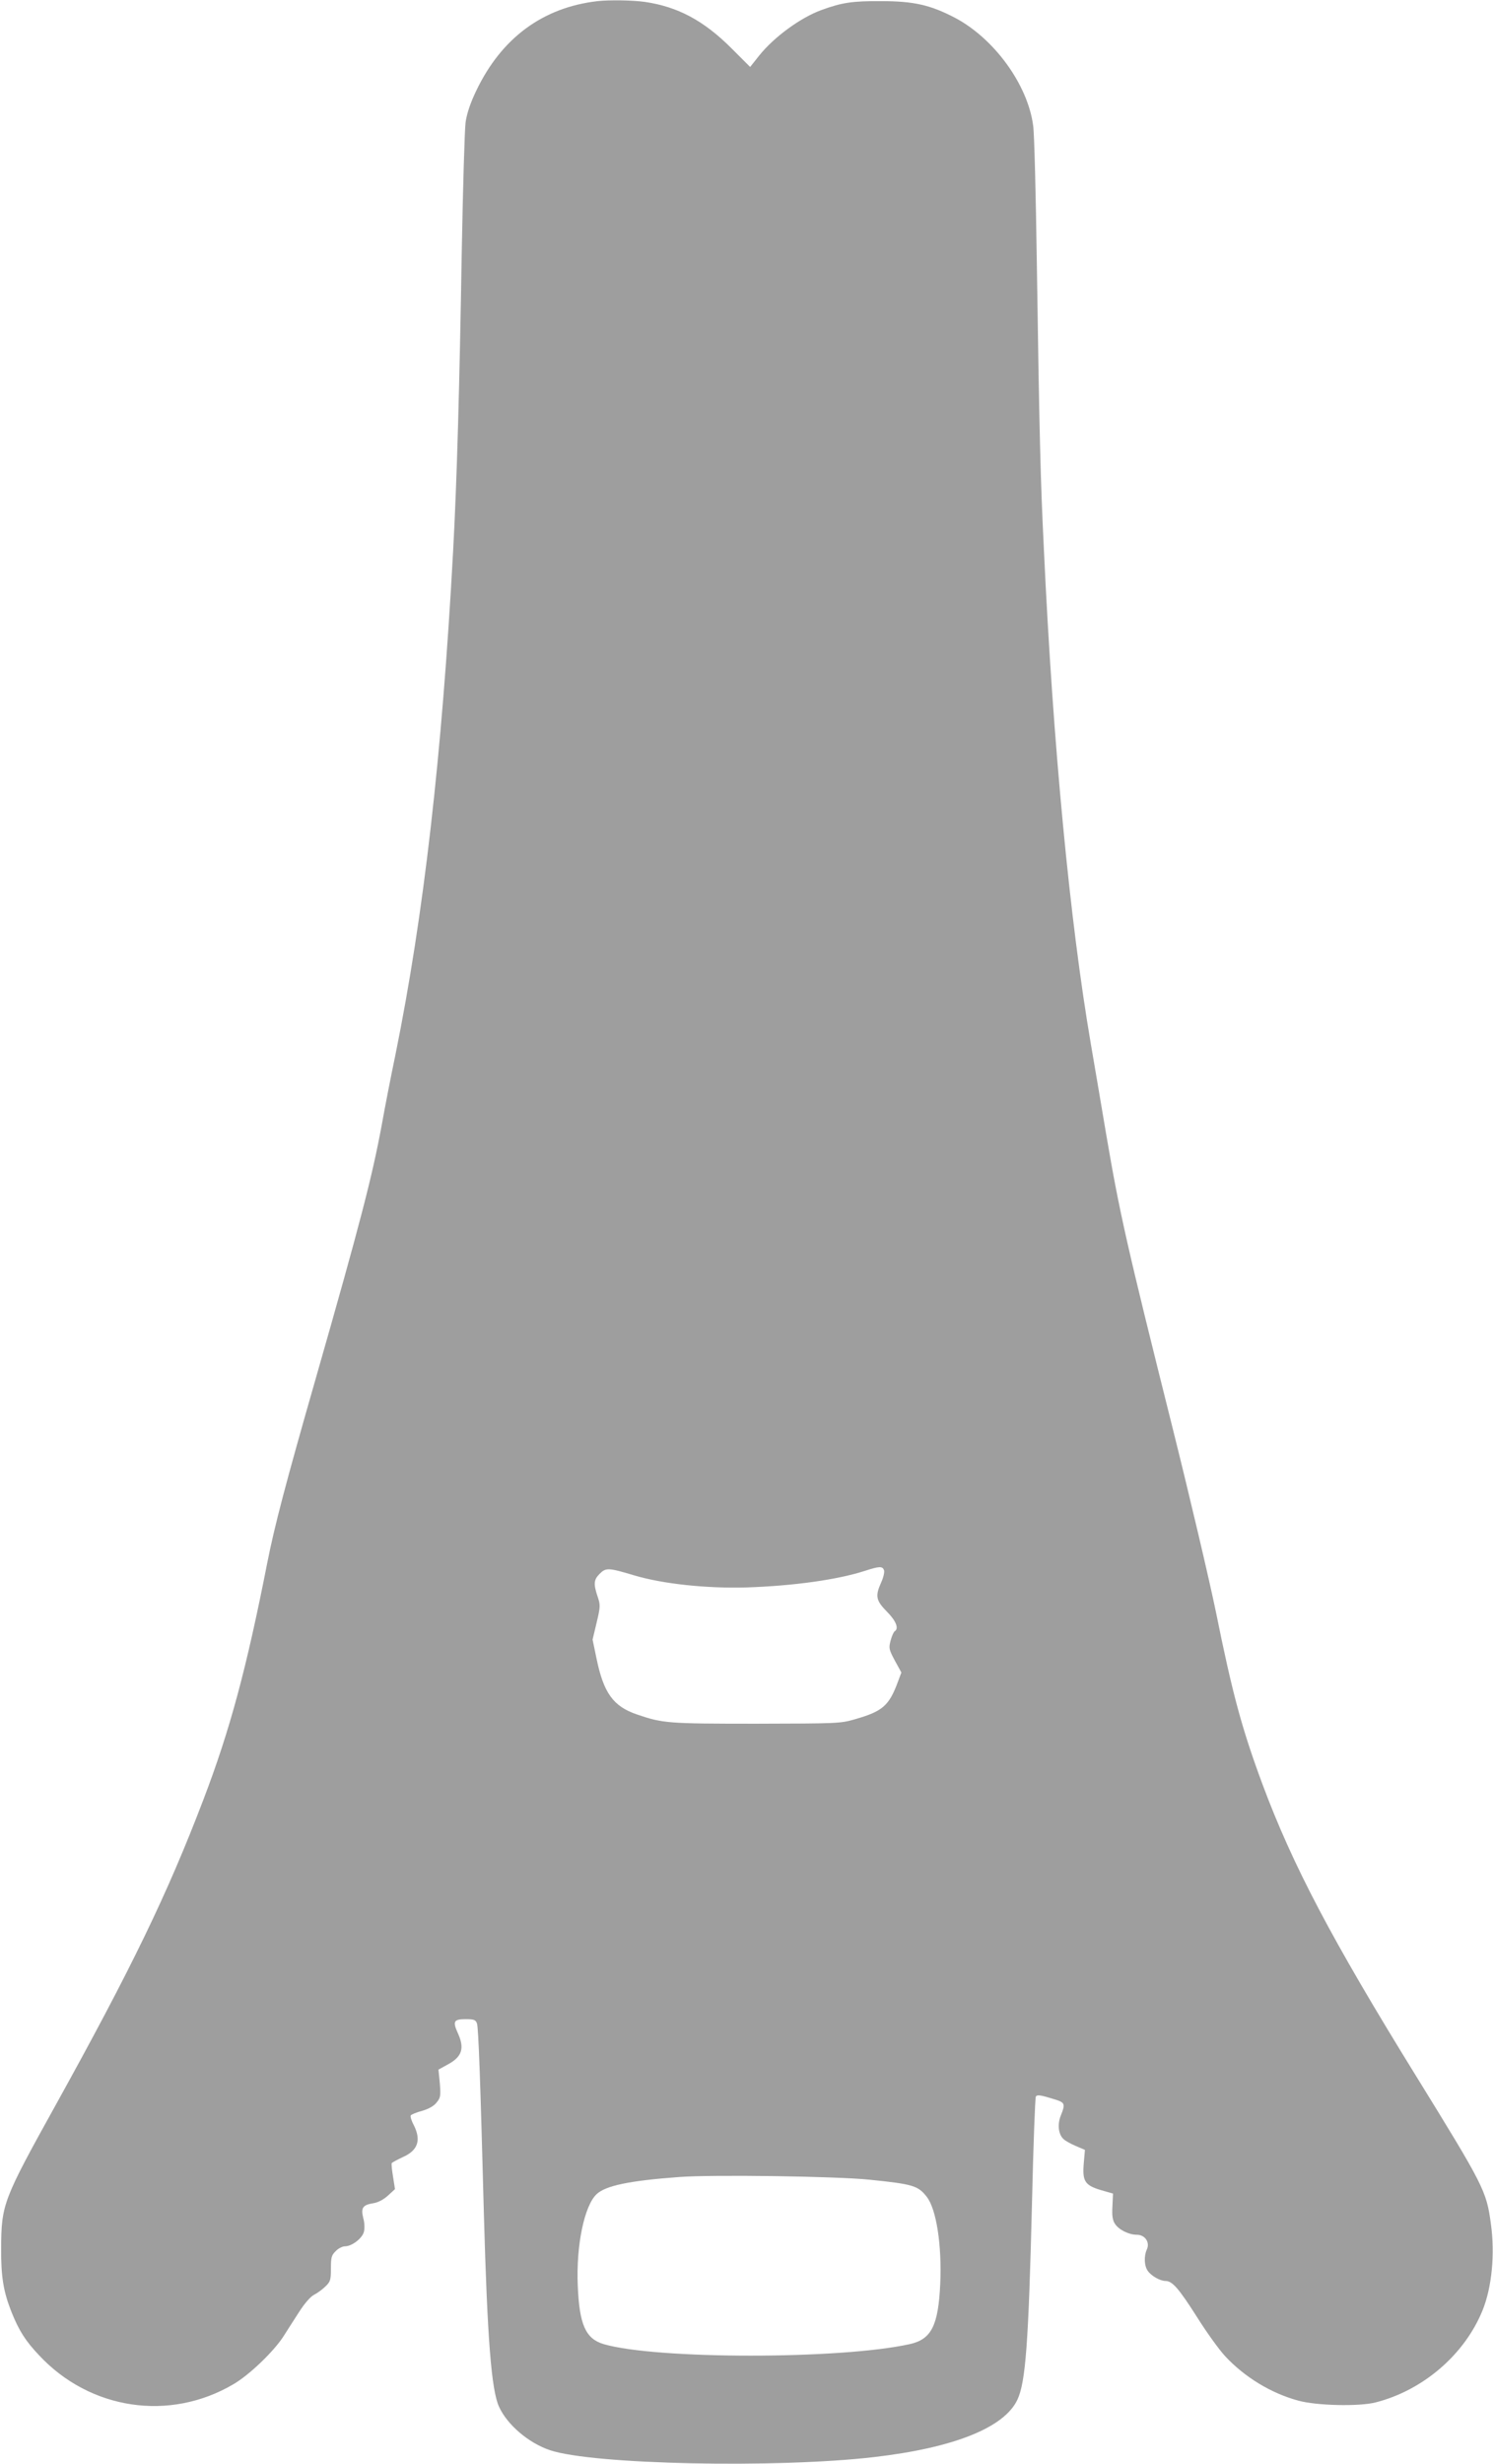 <?xml version="1.0" standalone="no"?>
<!DOCTYPE svg PUBLIC "-//W3C//DTD SVG 20010904//EN"
 "http://www.w3.org/TR/2001/REC-SVG-20010904/DTD/svg10.dtd">
<svg version="1.0" xmlns="http://www.w3.org/2000/svg"
 width="776pt" height="1280pt" viewBox="0 0 776 1280"
 preserveAspectRatio="xMidYMid meet">
<g transform="translate(0,1280) scale(0.1,-0.1)"
fill="#9e9e9e" stroke="none">
<path d="M3105 12794 c-284 -33 -498 -191 -629 -464 -31 -64 -49 -118 -56
-165 -5 -38 -14 -342 -20 -675 -12 -716 -25 -1185 -45 -1555 -58 -1065 -153
-1891 -299 -2611 -25 -120 -57 -284 -71 -364 -51 -275 -110 -504 -346 -1329
-156 -544 -212 -760 -249 -946 -109 -554 -194 -871 -333 -1235 -187 -490 -373
-874 -767 -1585 -274 -494 -283 -516 -284 -745 -1 -149 12 -226 54 -332 39
-97 73 -150 143 -224 265 -284 679 -346 1011 -150 82 48 206 167 258 246 19
30 56 88 82 128 28 44 59 80 78 90 18 9 45 29 60 44 25 24 28 33 28 93 0 57 3
69 25 90 13 14 35 25 48 25 36 0 89 41 98 74 5 17 4 49 -3 73 -13 53 -3 68 53
77 25 4 53 19 76 40 l36 33 -10 64 c-6 35 -9 67 -7 71 3 4 29 18 59 32 78 35
95 88 55 167 -12 22 -18 44 -15 49 3 5 30 16 60 24 34 10 62 26 75 44 20 24
21 35 16 99 l-7 71 49 27 c74 40 88 84 51 164 -27 60 -20 71 41 71 43 0 52 -3
59 -22 8 -20 18 -306 36 -988 18 -650 39 -918 79 -1004 43 -94 154 -188 264
-225 221 -75 1177 -95 1685 -36 415 48 677 153 745 298 43 91 58 297 76 1028
7 295 16 541 20 547 7 11 25 8 99 -15 52 -16 55 -23 31 -83 -19 -46 -13 -99
14 -123 9 -9 38 -25 64 -36 l47 -20 -6 -70 c-8 -93 6 -114 89 -139 l63 -18 -3
-66 c-3 -49 1 -73 13 -91 20 -31 72 -57 114 -57 42 0 69 -39 52 -76 -16 -35
-14 -86 5 -112 18 -26 64 -52 92 -52 35 0 69 -39 162 -185 50 -80 117 -173
148 -206 100 -108 239 -193 381 -231 95 -26 315 -31 401 -9 247 63 463 249
556 479 48 119 65 292 43 449 -23 171 -36 196 -389 768 -440 712 -641 1094
-798 1515 -108 291 -157 474 -242 895 -34 165 -135 595 -225 955 -240 959
-275 1114 -346 1530 -22 129 -57 339 -79 465 -109 635 -197 1556 -244 2565
-18 363 -24 609 -37 1495 -5 352 -13 673 -19 712 -28 214 -204 455 -409 562
-126 65 -211 85 -381 85 -148 1 -203 -7 -310 -46 -108 -39 -247 -140 -325
-238 l-46 -58 -97 97 c-144 144 -279 216 -450 241 -64 9 -183 11 -247 4z
m1490 -8152 c3 -11 -4 -39 -15 -63 -32 -71 -27 -94 30 -152 48 -48 63 -88 40
-102 -5 -3 -15 -25 -21 -48 -10 -39 -9 -46 22 -104 l34 -62 -18 -48 c-46 -125
-80 -154 -224 -195 -75 -22 -93 -22 -513 -23 -457 0 -485 2 -619 48 -124 42
-174 112 -211 293 l-20 96 21 88 c20 84 20 92 5 136 -22 66 -20 87 11 118 32
32 45 32 178 -8 150 -45 379 -69 585 -63 244 8 473 40 615 86 77 25 92 25 100
3z m-75 -3166 c226 -23 252 -31 297 -89 50 -64 79 -252 70 -452 -10 -217 -46
-288 -158 -313 -358 -80 -1319 -80 -1592 0 -93 28 -126 101 -134 304 -9 208
34 415 98 475 47 44 170 70 429 89 172 13 819 4 990 -14z"/>
</g>
</svg>
